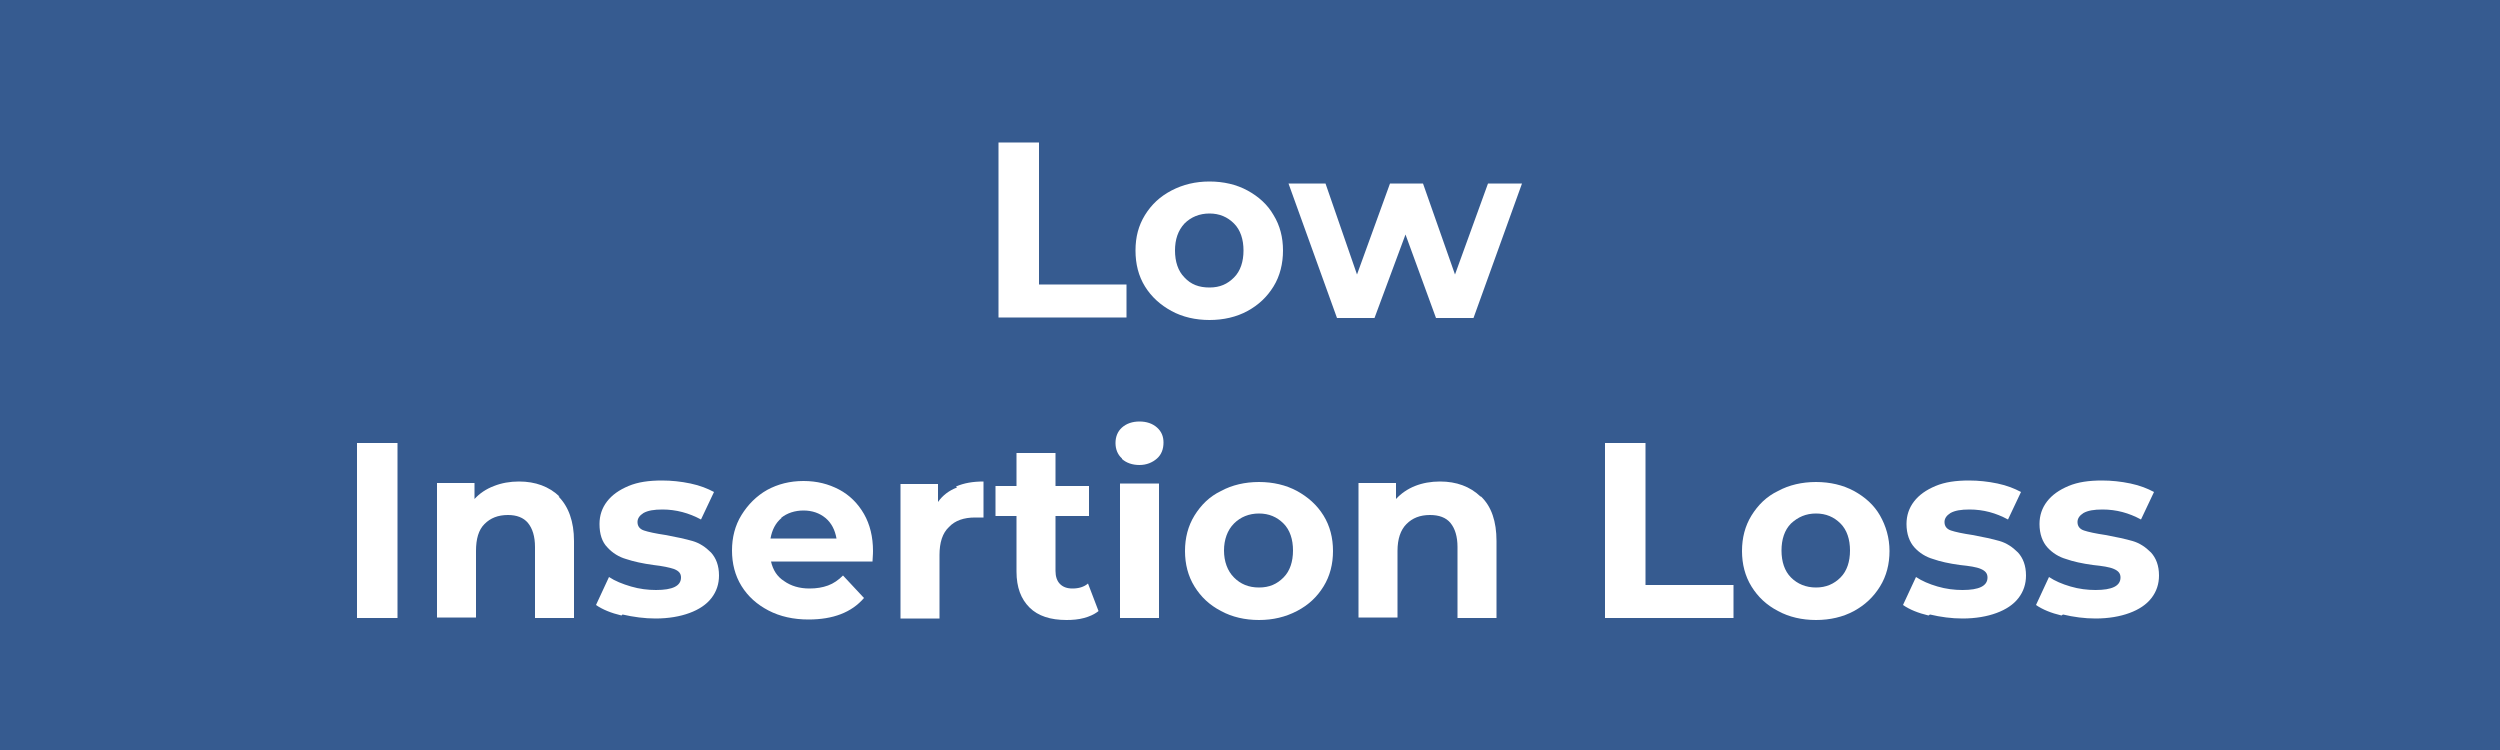 <?xml version="1.0" encoding="UTF-8"?><svg id="Layer_2" xmlns="http://www.w3.org/2000/svg" viewBox="0 0 50 15"><defs><style>.cls-1{fill:#fff;}.cls-2{fill:#365b90;}</style></defs><g id="Layer_1-2"><g><rect class="cls-2" width="50" height="15"/><g><path class="cls-1" d="M19.97,2.85h.81v2.84h1.75v.66h-2.56V2.85Z"/><path class="cls-1" d="M23.43,6.22c-.22-.12-.4-.28-.53-.49s-.19-.45-.19-.72,.06-.5,.19-.71,.3-.37,.53-.49c.23-.12,.48-.18,.76-.18s.54,.06,.76,.18c.22,.12,.4,.28,.52,.49,.13,.21,.19,.45,.19,.71s-.06,.51-.19,.72c-.13,.21-.3,.37-.52,.49-.22,.12-.48,.18-.76,.18s-.54-.06-.76-.18Zm1.25-.67c.13-.13,.19-.32,.19-.54s-.06-.41-.19-.54c-.13-.13-.29-.2-.49-.2s-.37,.07-.5,.2c-.13,.14-.19,.32-.19,.54s.06,.41,.19,.54c.13,.14,.29,.2,.5,.2s.36-.07,.49-.2Z"/><path class="cls-1" d="M30.44,3.67l-.97,2.69h-.75l-.61-1.67-.62,1.67h-.75l-.97-2.69h.74l.63,1.82,.66-1.82h.66l.64,1.82,.66-1.82h.69Z"/><path class="cls-1" d="M7.14,8.86h.81v3.5h-.81v-3.5Z"/><path class="cls-1" d="M11.17,9.93c.2,.2,.31,.5,.31,.89v1.54h-.78v-1.42c0-.21-.05-.37-.14-.48-.09-.11-.23-.16-.4-.16-.2,0-.35,.06-.47,.18-.12,.12-.17,.3-.17,.54v1.33h-.78v-2.69h.75v.32c.1-.11,.23-.2,.39-.26,.15-.06,.32-.09,.5-.09,.33,0,.6,.1,.81,.3Z"/><path class="cls-1" d="M12.43,12.31c-.21-.05-.38-.12-.51-.21l.26-.56c.12,.08,.27,.14,.44,.19,.17,.05,.34,.07,.5,.07,.33,0,.5-.08,.5-.25,0-.08-.04-.13-.14-.17-.09-.03-.23-.06-.41-.08-.22-.03-.4-.07-.55-.12-.14-.04-.27-.12-.37-.23-.11-.11-.16-.27-.16-.47,0-.17,.05-.32,.15-.45,.1-.13,.24-.23,.43-.31s.41-.11,.67-.11c.19,0,.38,.02,.57,.06,.19,.04,.34,.1,.47,.17l-.26,.55c-.24-.13-.5-.2-.77-.2-.17,0-.29,.02-.38,.07-.08,.05-.12,.11-.12,.18,0,.08,.04,.14,.13,.17s.23,.06,.43,.09c.22,.04,.4,.08,.54,.12,.14,.04,.26,.12,.37,.23,.1,.11,.16,.26,.16,.46,0,.17-.05,.32-.15,.45s-.25,.23-.44,.3-.42,.11-.68,.11c-.22,0-.44-.03-.66-.08Z"/><path class="cls-1" d="M17.46,11.23h-2.04c.04,.17,.12,.3,.26,.39,.14,.1,.31,.15,.51,.15,.14,0,.26-.02,.37-.06s.21-.11,.3-.2l.42,.45c-.25,.29-.62,.43-1.11,.43-.3,0-.57-.06-.8-.18-.23-.12-.41-.28-.54-.49-.13-.21-.19-.45-.19-.71s.06-.5,.19-.71,.3-.38,.51-.5c.22-.12,.46-.18,.73-.18s.5,.06,.71,.17c.21,.11,.38,.28,.5,.49,.12,.21,.18,.46,.18,.74,0,0,0,.08-.01,.21Zm-1.83-.87c-.12,.1-.19,.24-.22,.41h1.32c-.03-.17-.1-.31-.22-.41s-.27-.15-.44-.15-.33,.05-.45,.15Z"/><path class="cls-1" d="M19.12,9.73c.16-.07,.34-.1,.55-.1v.72c-.09,0-.14,0-.17,0-.22,0-.4,.06-.52,.19-.13,.12-.19,.31-.19,.56v1.27h-.78v-2.69h.75v.36c.09-.13,.22-.23,.38-.29Z"/><path class="cls-1" d="M21.96,12.23c-.08,.06-.17,.1-.28,.13-.11,.03-.23,.04-.35,.04-.32,0-.57-.08-.74-.25s-.26-.4-.26-.72v-1.11h-.42v-.6h.42v-.66h.78v.66h.67v.6h-.67v1.1c0,.11,.03,.2,.09,.26,.06,.06,.14,.09,.25,.09,.12,0,.23-.03,.31-.1l.21,.55Z"/><path class="cls-1" d="M22.44,9.17c-.09-.08-.13-.19-.13-.31s.04-.23,.13-.31c.09-.08,.21-.12,.35-.12s.26,.04,.35,.12c.09,.08,.13,.18,.13,.3,0,.13-.04,.24-.13,.32-.09,.08-.21,.13-.35,.13s-.26-.04-.35-.12Zm-.04,.5h.78v2.69h-.78v-2.69Z"/><path class="cls-1" d="M24.42,12.22c-.23-.12-.4-.28-.53-.49-.13-.21-.19-.45-.19-.71s.06-.5,.19-.71c.13-.21,.3-.38,.53-.49,.22-.12,.48-.18,.76-.18s.54,.06,.76,.18,.4,.28,.53,.49,.19,.45,.19,.71-.06,.5-.19,.71-.3,.37-.53,.49-.48,.18-.76,.18-.54-.06-.76-.18Zm1.25-.67c.13-.13,.19-.32,.19-.54s-.06-.41-.19-.54-.29-.2-.49-.2-.37,.07-.5,.2-.2,.32-.2,.54,.07,.41,.2,.54,.29,.2,.5,.2,.36-.07,.49-.2Z"/><path class="cls-1" d="M29.62,9.93c.21,.2,.31,.5,.31,.89v1.54h-.78v-1.42c0-.21-.05-.37-.14-.48-.09-.11-.23-.16-.41-.16-.2,0-.35,.06-.47,.18-.12,.12-.18,.3-.18,.54v1.33h-.78v-2.69h.75v.32c.1-.11,.23-.2,.38-.26s.32-.09,.5-.09c.33,0,.6,.1,.81,.3Z"/><path class="cls-1" d="M32.1,8.86h.81v2.84h1.76v.66h-2.57v-3.5Z"/><path class="cls-1" d="M35.56,12.22c-.23-.12-.4-.28-.53-.49-.13-.21-.19-.45-.19-.71s.06-.5,.19-.71c.13-.21,.3-.38,.53-.49,.22-.12,.48-.18,.76-.18s.54,.06,.76,.18c.22,.12,.4,.28,.52,.49s.19,.45,.19,.71-.06,.5-.19,.71-.3,.37-.52,.49c-.22,.12-.48,.18-.76,.18s-.54-.06-.76-.18Zm1.25-.67c.13-.13,.19-.32,.19-.54s-.06-.41-.19-.54c-.13-.13-.29-.2-.49-.2s-.36,.07-.5,.2c-.13,.13-.19,.32-.19,.54s.06,.41,.19,.54c.13,.13,.3,.2,.5,.2s.36-.07,.49-.2Z"/><path class="cls-1" d="M38.57,12.31c-.21-.05-.38-.12-.51-.21l.26-.56c.12,.08,.26,.14,.43,.19,.17,.05,.34,.07,.5,.07,.33,0,.5-.08,.5-.25,0-.08-.04-.13-.13-.17s-.23-.06-.42-.08c-.22-.03-.4-.07-.54-.12-.14-.04-.27-.12-.37-.23-.1-.11-.16-.27-.16-.47,0-.17,.05-.32,.15-.45s.24-.23,.43-.31,.41-.11,.67-.11c.19,0,.38,.02,.57,.06,.19,.04,.34,.1,.47,.17l-.26,.55c-.24-.13-.49-.2-.77-.2-.17,0-.29,.02-.38,.07-.08,.05-.12,.11-.12,.18,0,.08,.04,.14,.13,.17s.23,.06,.43,.09c.22,.04,.4,.08,.54,.12,.14,.04,.26,.12,.37,.23,.1,.11,.16,.26,.16,.46,0,.17-.05,.32-.15,.45-.1,.13-.25,.23-.44,.3s-.42,.11-.68,.11c-.22,0-.44-.03-.65-.08Z"/><path class="cls-1" d="M41.23,12.31c-.21-.05-.38-.12-.51-.21l.26-.56c.12,.08,.26,.14,.43,.19,.17,.05,.34,.07,.5,.07,.33,0,.5-.08,.5-.25,0-.08-.04-.13-.13-.17s-.23-.06-.42-.08c-.22-.03-.4-.07-.54-.12-.14-.04-.27-.12-.37-.23-.1-.11-.16-.27-.16-.47,0-.17,.05-.32,.15-.45s.24-.23,.43-.31,.41-.11,.67-.11c.19,0,.38,.02,.57,.06,.19,.04,.34,.1,.47,.17l-.26,.55c-.24-.13-.49-.2-.77-.2-.17,0-.29,.02-.38,.07-.08,.05-.12,.11-.12,.18,0,.08,.04,.14,.13,.17s.23,.06,.43,.09c.22,.04,.4,.08,.54,.12,.14,.04,.26,.12,.37,.23,.1,.11,.16,.26,.16,.46,0,.17-.05,.32-.15,.45-.1,.13-.25,.23-.44,.3s-.42,.11-.68,.11c-.22,0-.44-.03-.65-.08Z"/></g></g></g></svg>